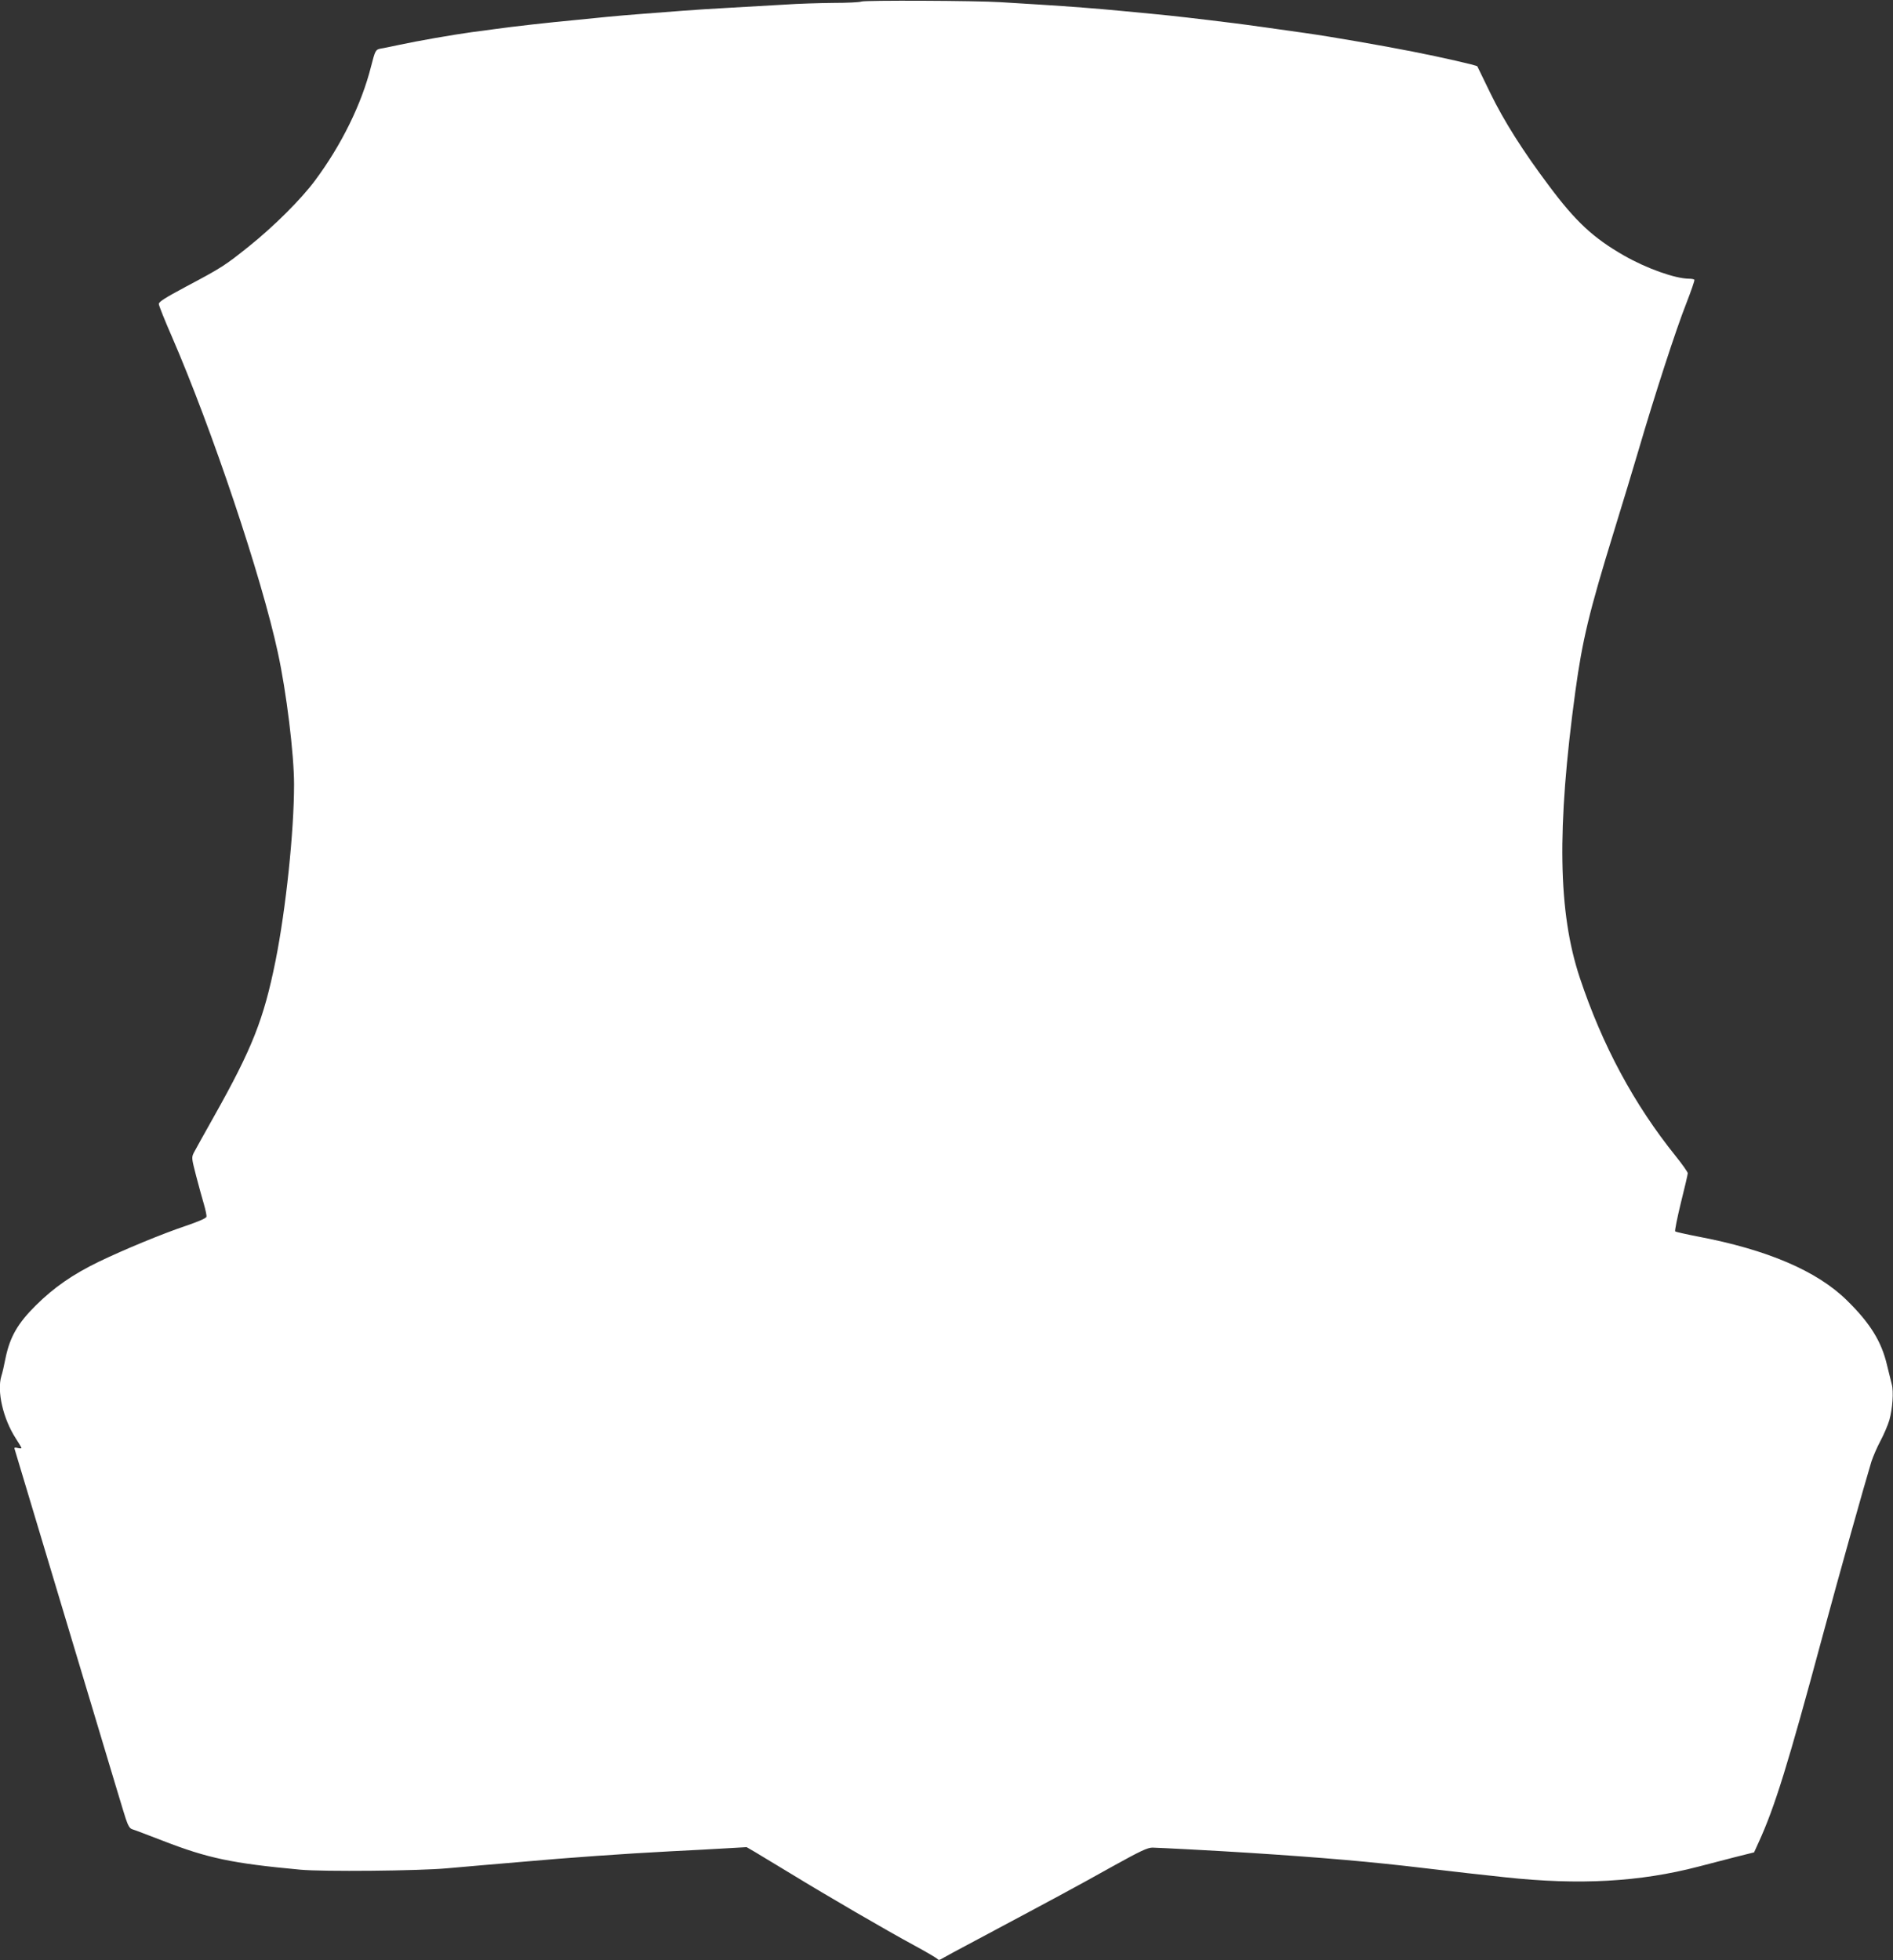 <?xml version="1.0" standalone="no"?>
<!DOCTYPE svg PUBLIC "-//W3C//DTD SVG 20010904//EN"
 "http://www.w3.org/TR/2001/REC-SVG-20010904/DTD/svg10.dtd">
<svg version="1.0" xmlns="http://www.w3.org/2000/svg"
 width="1236pt" height="1280pt" viewBox="0 0 1236 1280"
 preserveAspectRatio="xMidYMid meet">
<rect x="0" y="0" width="1236" height="1280" fill="#333333" stroke="none"/>
<g transform="translate(0,1280) scale(0.1,-0.1)"
fill="#ffffff" stroke="none">
<path d="M5625 12790 c-11 -5 -94 -9 -185 -9 -91 -1 -232 -5 -315 -11 -82 -5
-240 -14 -350 -20 -110 -6 -252 -15 -315 -20 -63 -5 -180 -14 -260 -20 -80 -6
-185 -15 -235 -20 -49 -5 -139 -14 -200 -20 -192 -18 -414 -43 -535 -60 -36
-5 -103 -14 -150 -20 -124 -17 -358 -58 -469 -82 -53 -11 -108 -23 -124 -25
-35 -7 -37 -11 -64 -116 -62 -247 -194 -515 -367 -747 -90 -121 -266 -297
-432 -430 -155 -124 -176 -138 -408 -261 -140 -75 -181 -101 -179 -115 1 -11
39 -107 86 -214 261 -603 585 -1568 691 -2061 56 -256 106 -664 106 -862 0
-306 -53 -812 -121 -1152 -77 -382 -152 -572 -404 -1020 -62 -110 -120 -215
-129 -232 -16 -32 -15 -37 14 -150 17 -65 40 -149 51 -186 11 -38 19 -75 17
-83 -2 -10 -51 -31 -133 -59 -155 -52 -404 -155 -570 -235 -171 -83 -293 -168
-411 -285 -118 -117 -169 -205 -198 -345 -9 -47 -21 -99 -27 -116 -30 -100 11
-278 93 -406 21 -32 38 -61 38 -64 0 -4 -11 -3 -25 0 -17 4 -23 3 -20 -6 2 -7
142 -472 310 -1033 401 -1336 393 -1310 416 -1382 15 -45 26 -64 42 -69 12 -3
103 -38 202 -76 291 -113 451 -147 895 -188 145 -14 778 -8 960 9 63 6 171 15
240 21 69 6 175 15 235 20 323 29 680 54 985 70 118 6 278 14 355 19 l140 8
55 -32 c30 -18 136 -82 235 -142 232 -142 620 -368 805 -468 80 -43 148 -84
152 -89 5 -8 15 -6 30 4 13 8 109 60 213 115 486 259 687 367 895 484 186 103
232 125 265 125 50 -1 429 -21 630 -34 483 -31 803 -59 1145 -100 140 -17 439
-51 530 -60 483 -52 877 -30 1260 70 63 16 171 44 239 62 l124 31 30 66 c106
232 191 507 417 1346 110 408 273 988 319 1140 11 33 37 94 59 135 22 41 48
102 58 135 21 74 29 188 16 235 -5 19 -19 76 -31 125 -36 155 -111 275 -262
423 -195 192 -520 331 -974 417 -77 15 -143 30 -147 33 -4 4 13 88 37 187 25
99 45 186 45 193 0 8 -35 57 -78 111 -273 339 -480 724 -627 1166 -142 427
-151 973 -29 1870 46 335 89 516 253 1048 55 177 127 417 161 532 104 355 246
792 309 950 32 83 57 153 54 158 -2 4 -19 7 -36 7 -90 1 -274 66 -423 151
-201 115 -316 222 -491 457 -169 225 -294 423 -381 602 -47 96 -86 176 -86
177 -5 7 -232 59 -426 97 -187 37 -525 96 -695 120 -146 21 -403 57 -470 65
-233 29 -397 48 -535 61 -63 6 -158 15 -210 20 -146 14 -328 28 -520 40 -96 6
-213 13 -260 16 -156 10 -885 13 -905 4z"/>
</g>
</svg>
